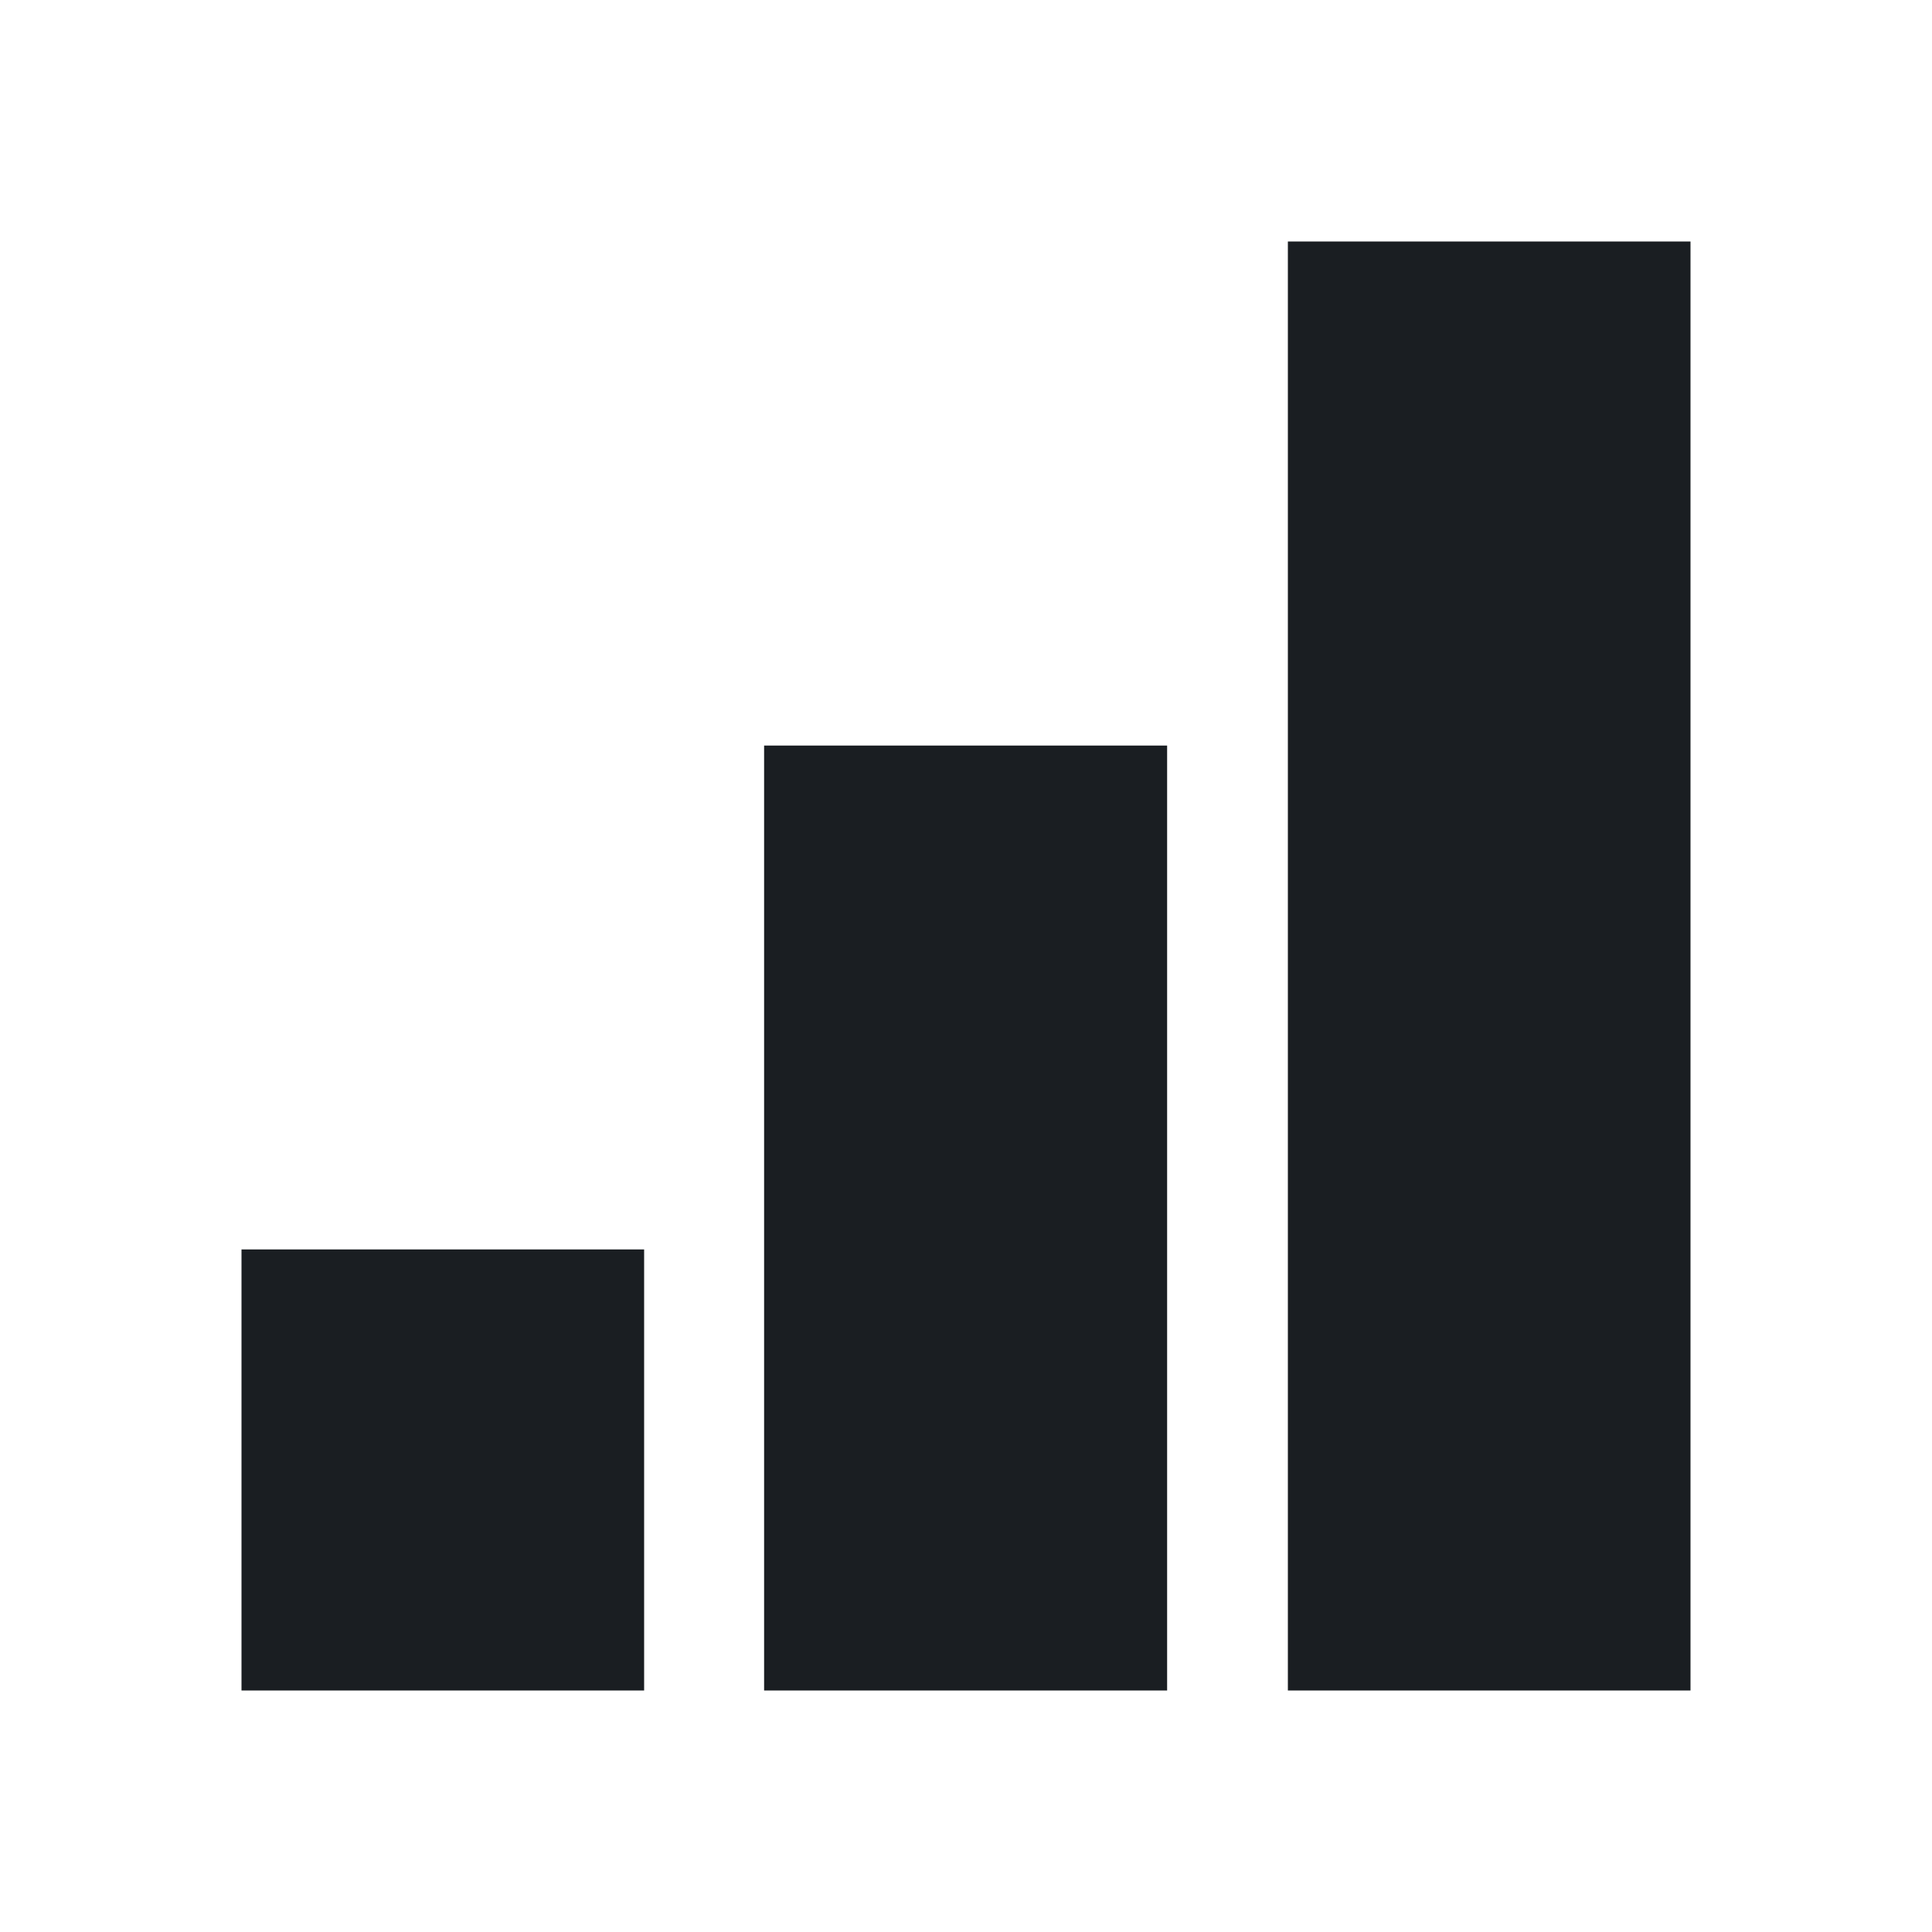 <svg width="10" height="10" viewBox="0 0 10 10" fill="none" xmlns="http://www.w3.org/2000/svg">
<path fill-rule="evenodd" clip-rule="evenodd" d="M8.75 1.25H6.666V8.75H8.75V1.25ZM3.334 6.467H1.25V8.75H3.334V6.467ZM3.955 3.859H6.041V8.75H3.955V3.859Z" fill="#1A1E22"/>
</svg>
